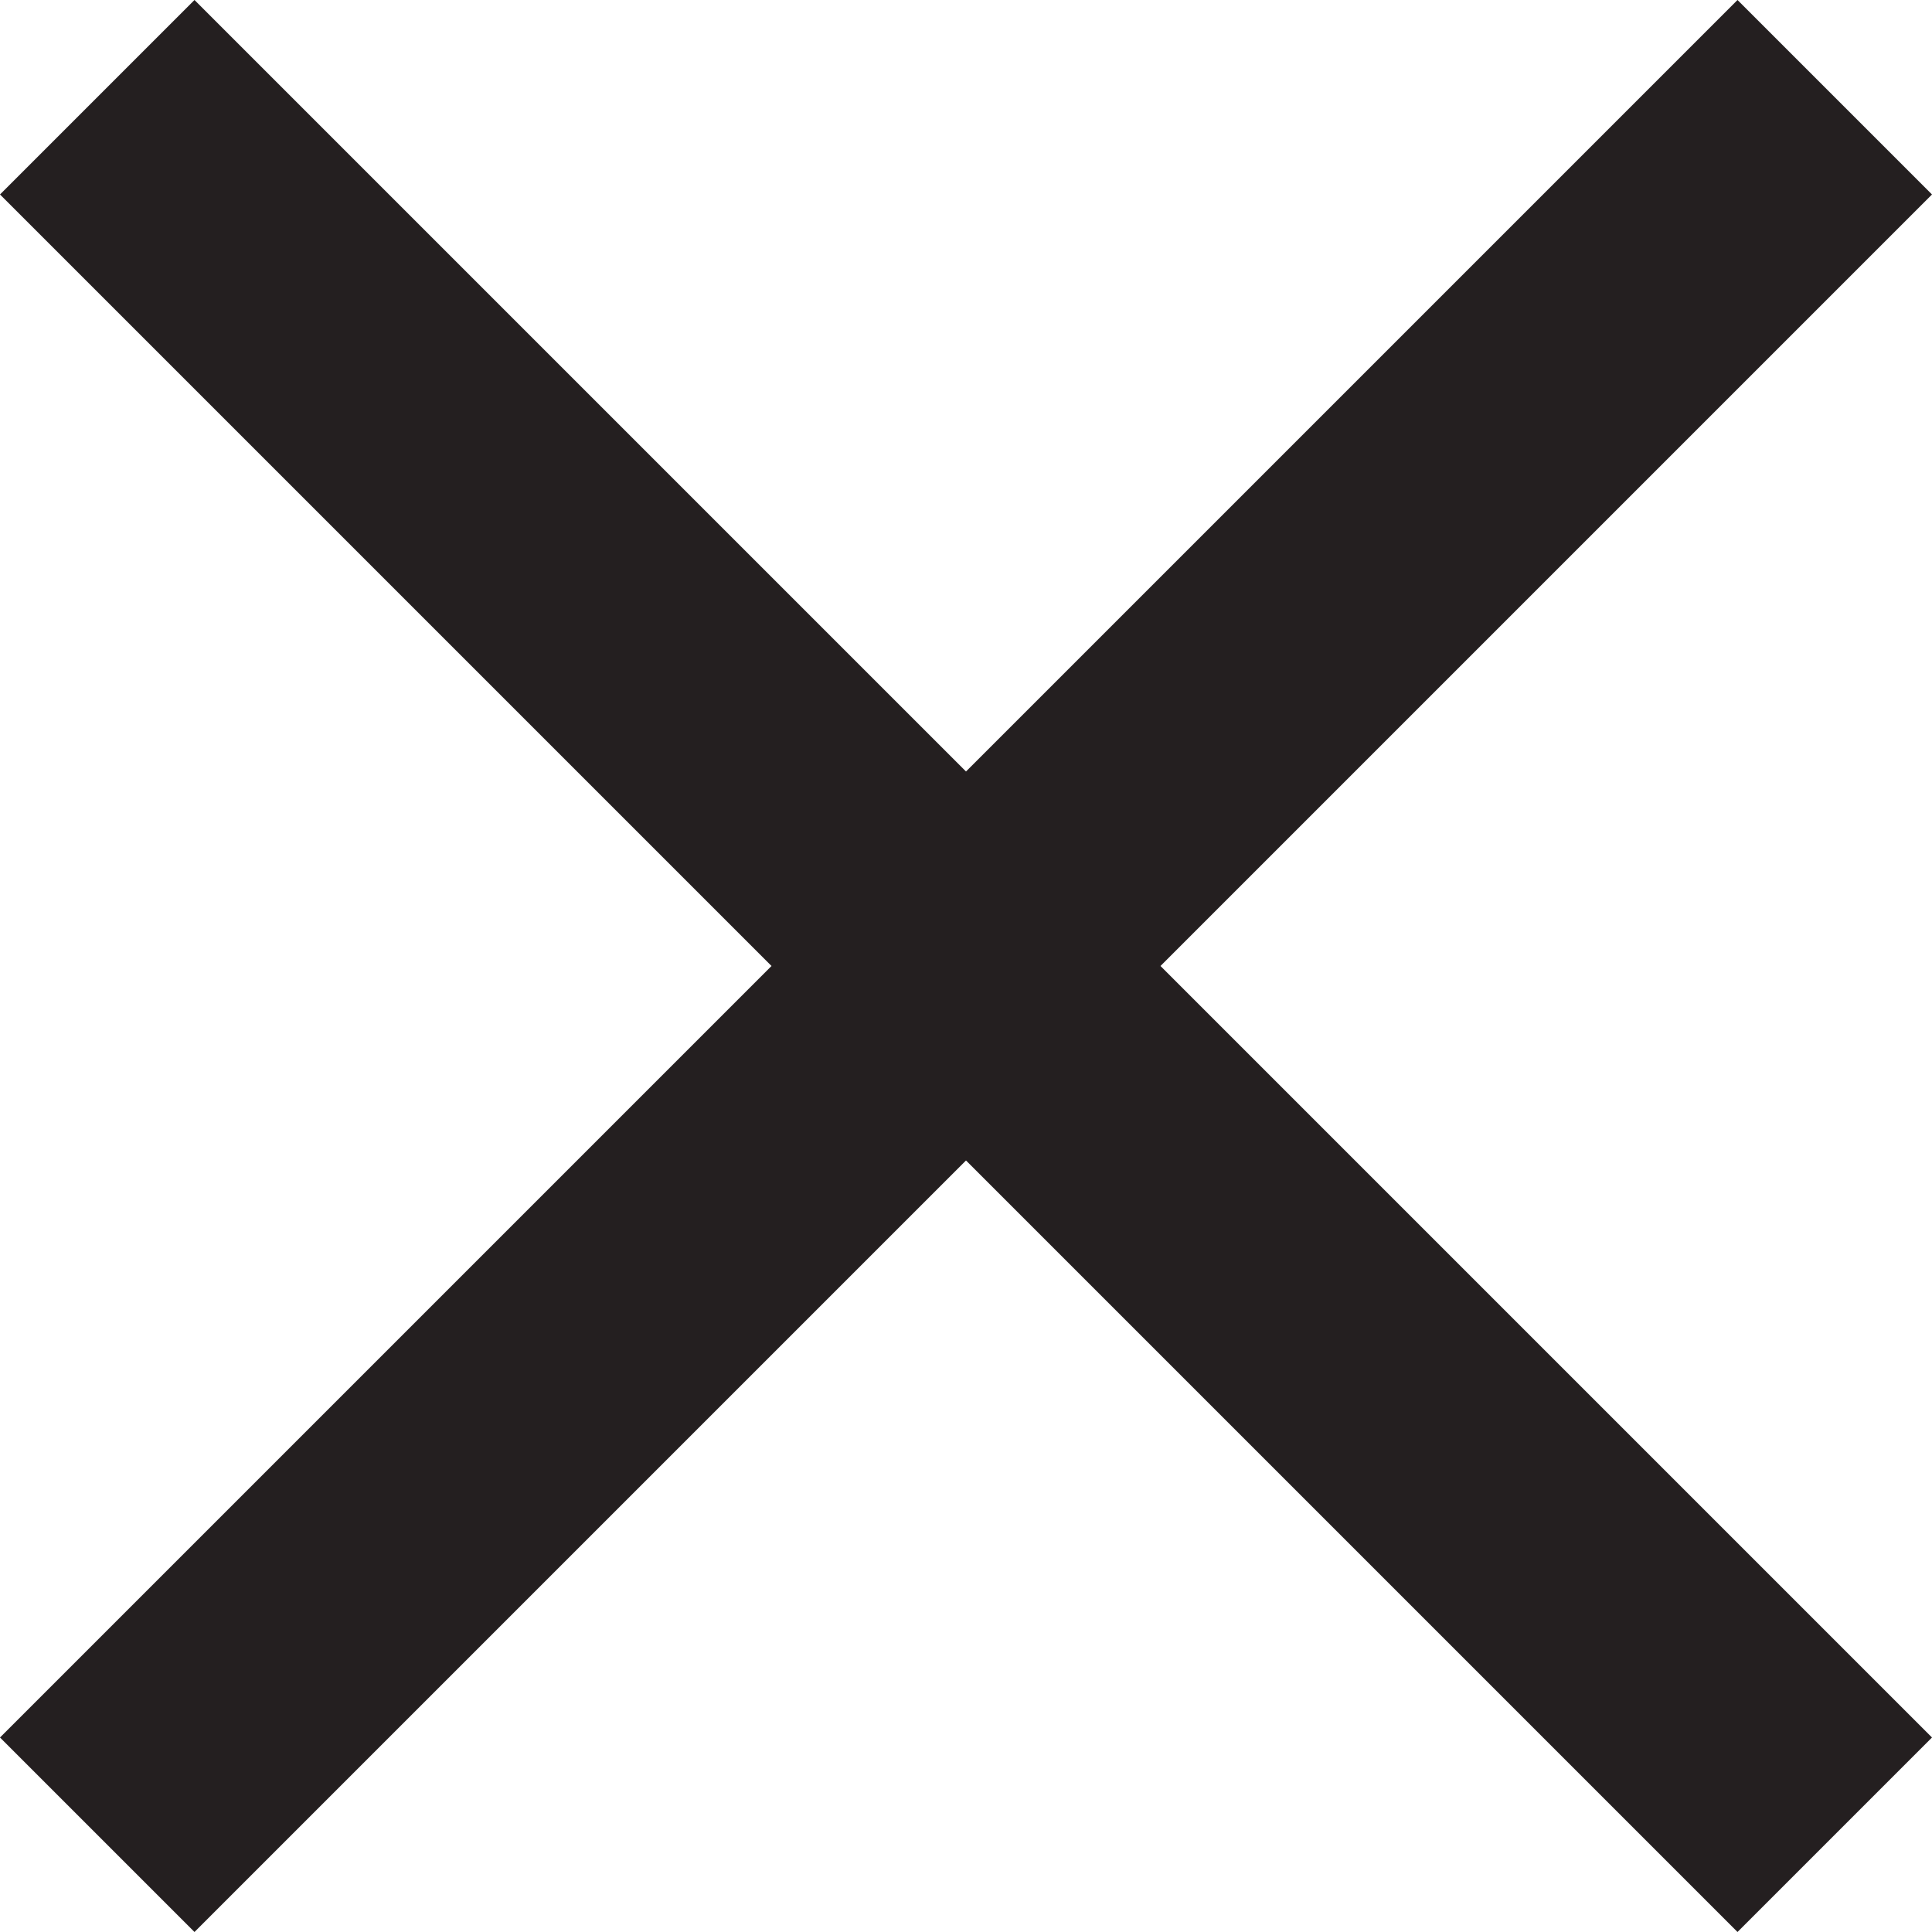 <?xml version="1.0" encoding="UTF-8"?>
<svg width="12px" height="12px" viewBox="0 0 12 12" version="1.1" xmlns="http://www.w3.org/2000/svg" xmlns:xlink="http://www.w3.org/1999/xlink">
    <!-- Generator: Sketch 57.1 (83088) - https://sketch.com -->
    <title>Fill 1 Copy</title>
    <desc>Created with Sketch.</desc>
    <g id="byok-kit-close-svg" stroke="none" stroke-width="1" fill="none" fill-rule="evenodd">
        <g id="organisms/desktop-byo-1of4-rose-active-alt" transform="translate(-5, -5)" fill="#241F20">
            <polygon id="Fill-1-byok-kit-close-svg" points="17 6.208 12.208 11 17 15.792 15.792 17 11 12.208 6.208 17 5 15.792 9.792 11 5 6.208 6.208 5 11 9.792 15.792 5"></polygon>
        </g>
    </g>
</svg>